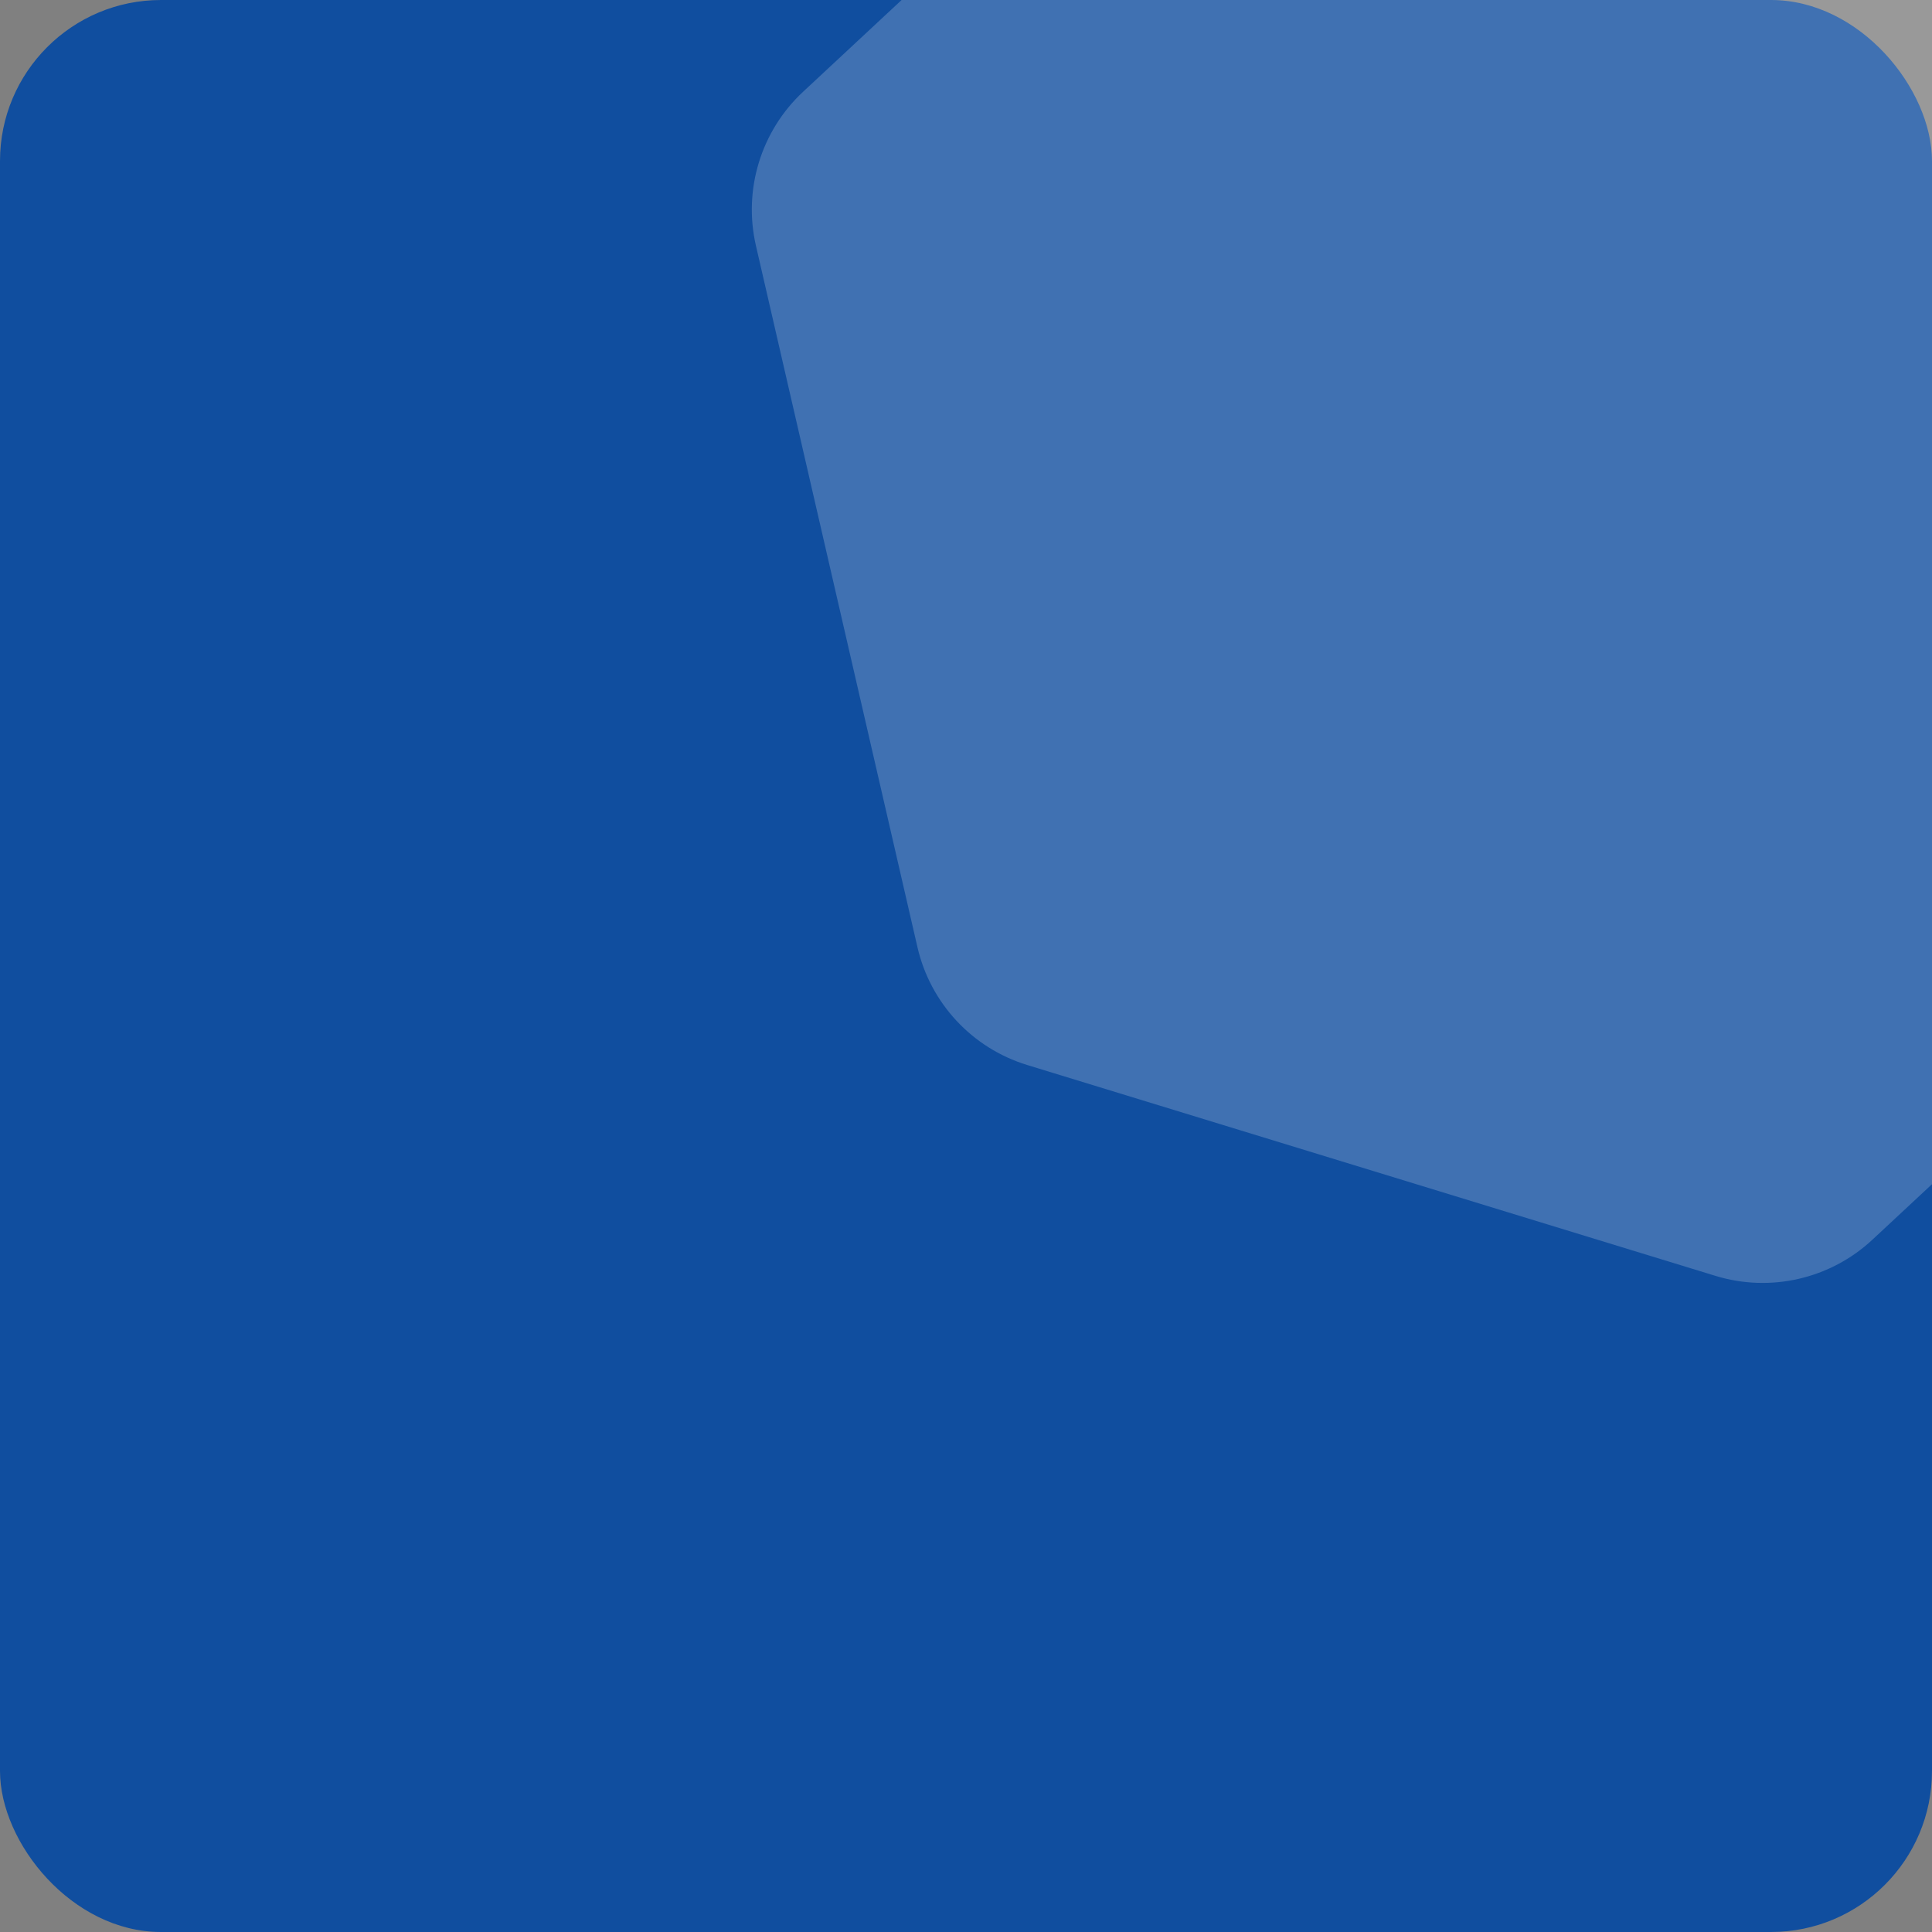 <?xml version="1.0" encoding="UTF-8"?> <svg xmlns="http://www.w3.org/2000/svg" width="360" height="360" viewBox="0 0 360 360" fill="none"><rect x="0" y="0" width="360" height="360" fill="#808080" stroke="none"/><g clip-path="url(#clip0_20_84)"><rect width="360" height="360" rx="30" fill="#104E9F"></rect><path d="M247.796 -74.324C255.639 -81.629 266.783 -84.195 277.031 -81.055L405.281 -41.765C415.529 -38.625 423.323 -30.257 425.728 -19.812L455.826 110.901C458.231 121.345 454.881 132.279 447.038 139.585L348.887 231.007C341.044 238.312 329.9 240.878 319.652 237.738L191.402 198.448C181.154 195.308 173.36 186.94 170.955 176.495L140.857 45.782C138.452 35.338 141.802 24.404 149.645 17.098L247.796 -74.324Z" fill="white" fill-opacity="0.2"></path></g><defs><clipPath id="clip0_20_84"><rect width="360" height="360" fill="white"></rect></clipPath></defs></svg> 